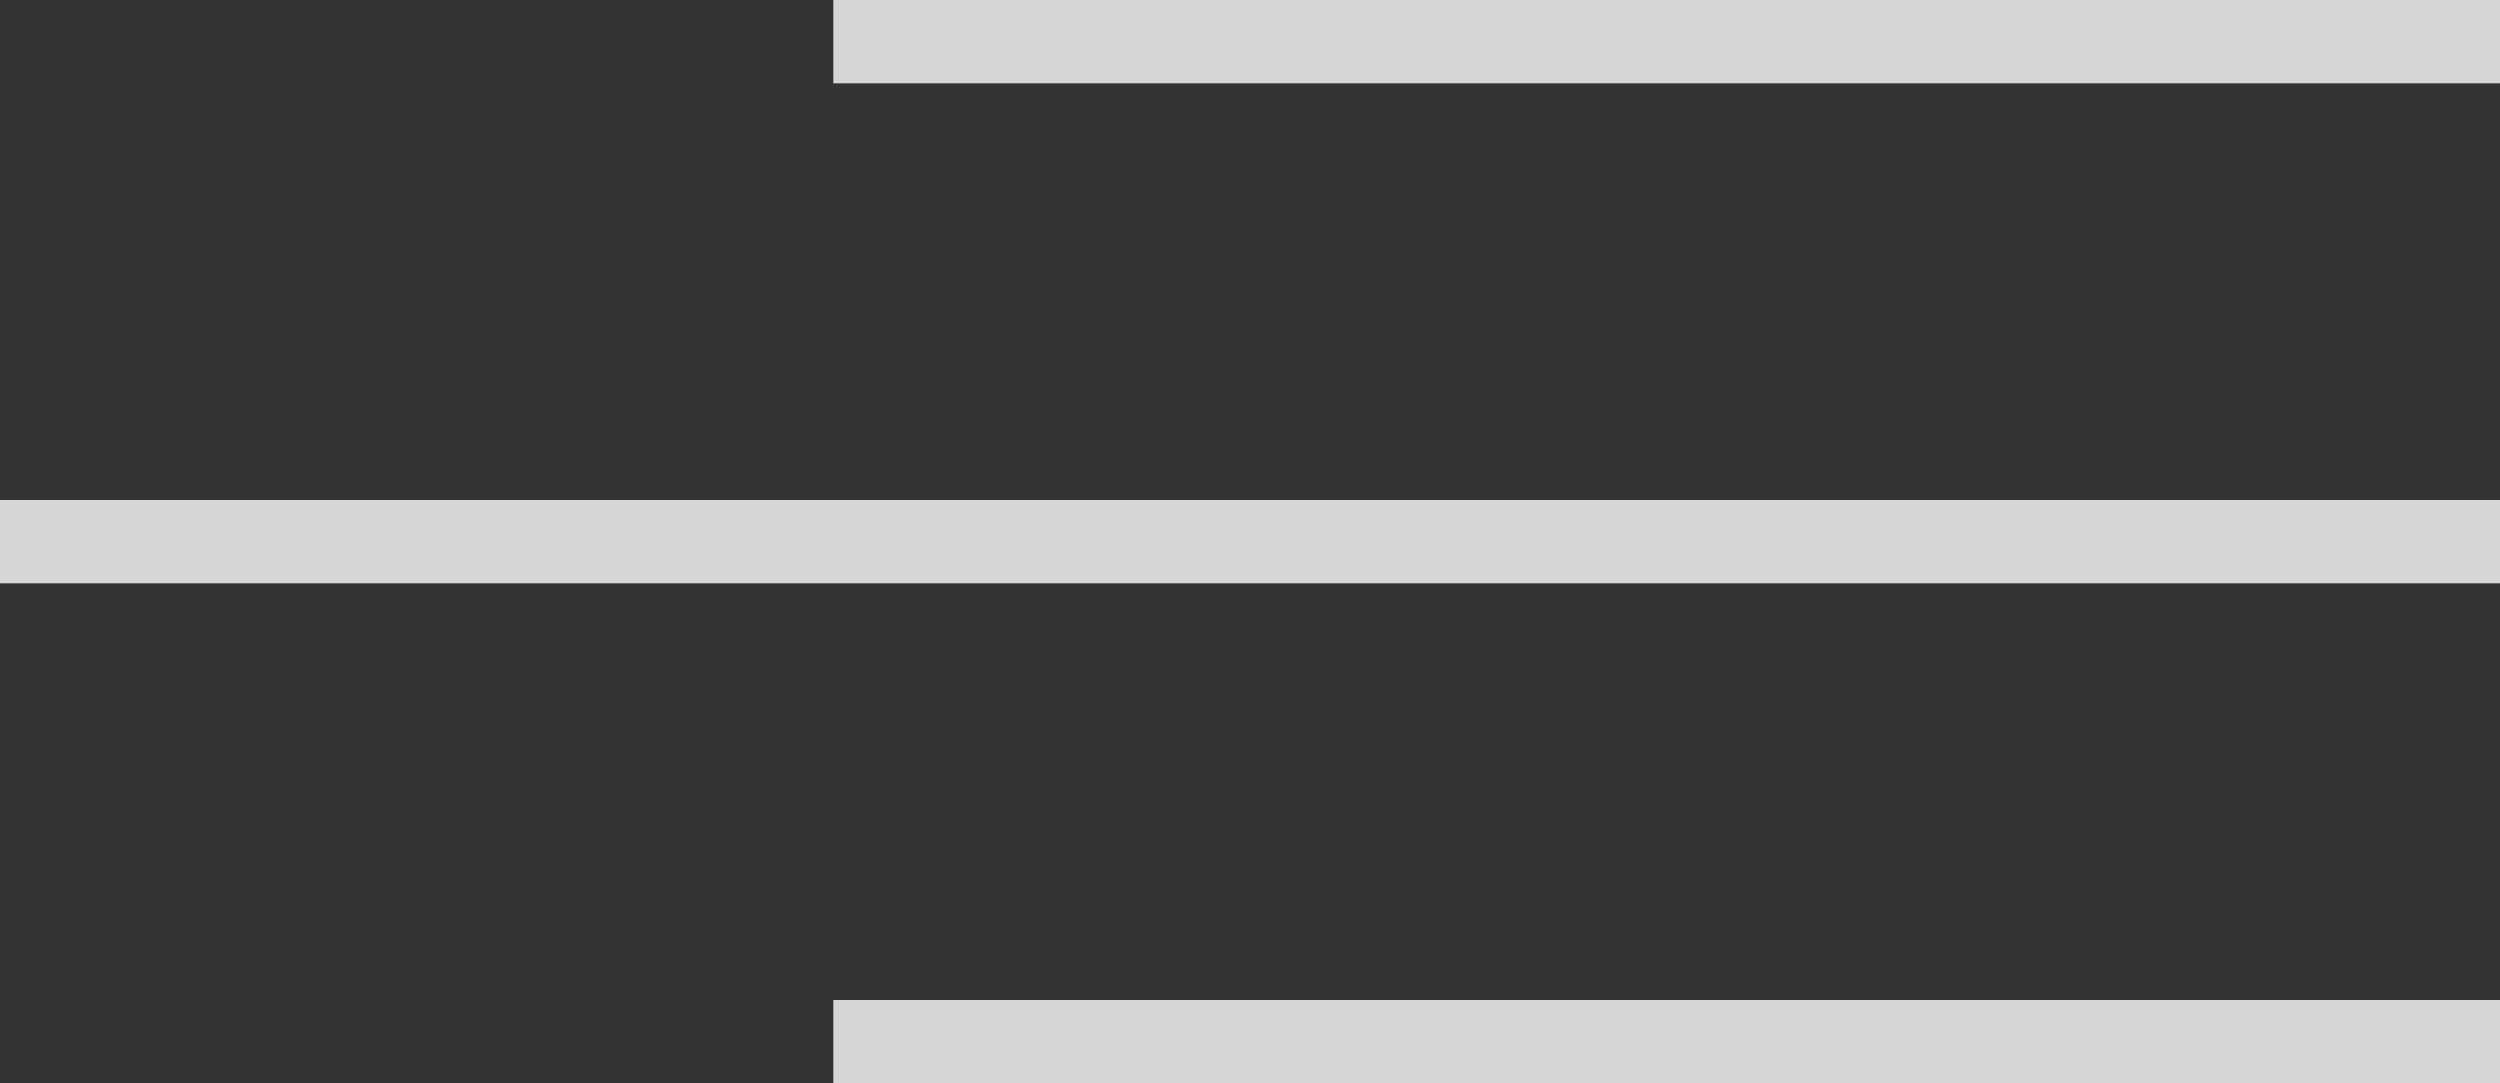 <?xml version="1.0" encoding="UTF-8"?> <svg xmlns="http://www.w3.org/2000/svg" width="30" height="13" viewBox="0 0 30 13" fill="none"><rect x="0" y="0" width="30" height="13" fill="#333333" stroke="none"/> <g opacity="0.8"> <line x1="10" y1="0.5" x2="30" y2="0.5" stroke="url(#paint0_linear_105_1152)"></line> <line y1="6.5" x2="30" y2="6.5" stroke="url(#paint1_linear_105_1152)"></line> <line x1="10" y1="12.5" x2="30" y2="12.5" stroke="url(#paint2_linear_105_1152)"></line> </g> <defs> <linearGradient id="paint0_linear_105_1152" x1="20" y1="1" x2="20" y2="2" gradientUnits="userSpaceOnUse"> <stop stop-color="white"></stop> <stop offset="1" stop-color="#B9B9B9"></stop> </linearGradient> <linearGradient id="paint1_linear_105_1152" x1="15" y1="7" x2="15" y2="8" gradientUnits="userSpaceOnUse"> <stop stop-color="white"></stop> <stop offset="1" stop-color="#B9B9B9"></stop> </linearGradient> <linearGradient id="paint2_linear_105_1152" x1="20" y1="13" x2="20" y2="14" gradientUnits="userSpaceOnUse"> <stop stop-color="white"></stop> <stop offset="1" stop-color="#B9B9B9"></stop> </linearGradient> </defs> </svg> 